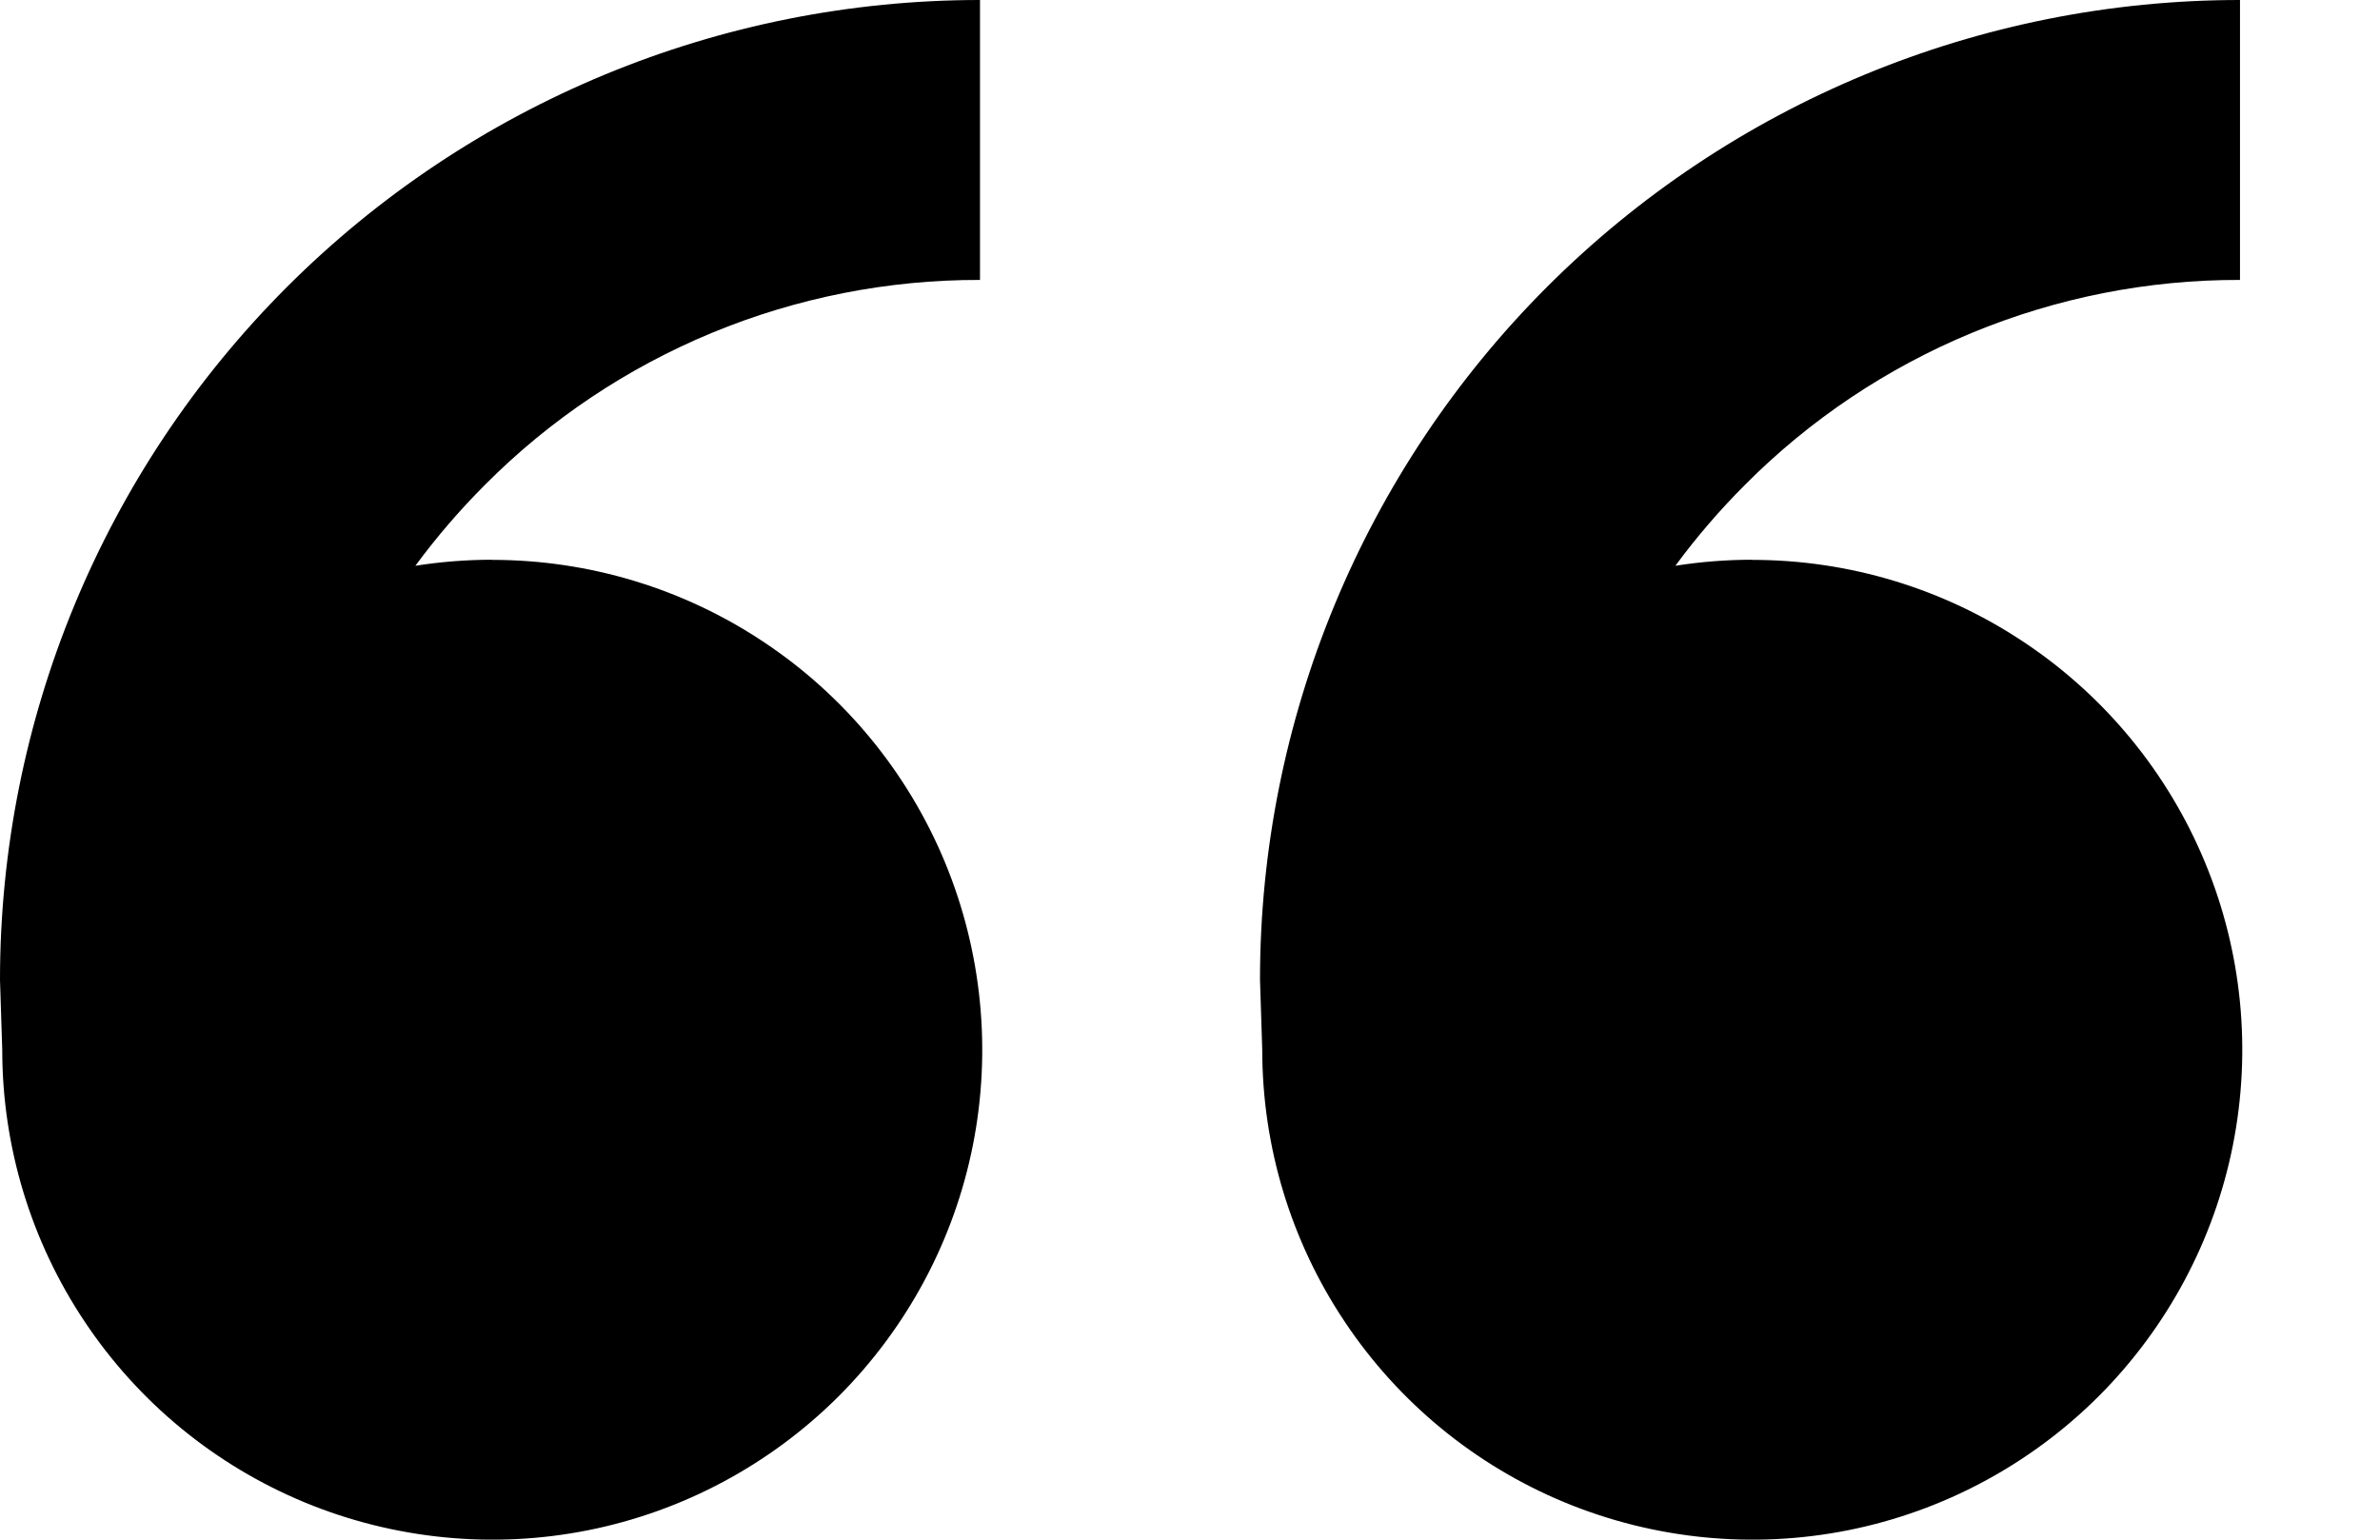 <svg width="17" height="11" viewBox="0 0 17 11" fill="none" xmlns="http://www.w3.org/2000/svg">
<path d="M3.516 4C4.208 4 4.885 4.205 5.46 4.59C6.036 4.974 6.485 5.521 6.75 6.161C7.014 6.8 7.084 7.504 6.949 8.183C6.814 8.862 6.48 9.485 5.991 9.975C5.501 10.464 4.878 10.798 4.199 10.933C3.52 11.068 2.816 10.998 2.177 10.734C1.537 10.469 0.99 10.02 0.606 9.444C0.221 8.869 0.016 8.192 0.016 7.5L0 7C0 5.143 0.737 3.363 2.05 2.05C3.363 0.737 5.143 0 7 0V2C6.343 1.998 5.692 2.127 5.085 2.378C4.479 2.629 3.927 2.998 3.464 3.464C3.284 3.644 3.118 3.837 2.967 4.042C3.146 4.014 3.329 3.999 3.515 3.999L3.516 4ZM12.516 4C13.208 4 13.885 4.205 14.46 4.59C15.036 4.974 15.485 5.521 15.75 6.161C16.015 6.8 16.084 7.504 15.949 8.183C15.814 8.862 15.48 9.485 14.991 9.975C14.501 10.464 13.878 10.798 13.199 10.933C12.52 11.068 11.816 10.998 11.177 10.734C10.537 10.469 9.99 10.02 9.606 9.444C9.221 8.869 9.016 8.192 9.016 7.5L9 7C9 5.143 9.738 3.363 11.05 2.05C12.363 0.737 14.143 0 16 0V2C15.343 1.998 14.692 2.127 14.085 2.378C13.479 2.629 12.927 2.998 12.464 3.464C12.284 3.644 12.118 3.837 11.967 4.042C12.146 4.014 12.329 3.999 12.516 3.999V4Z" fill="black"/>
</svg>
